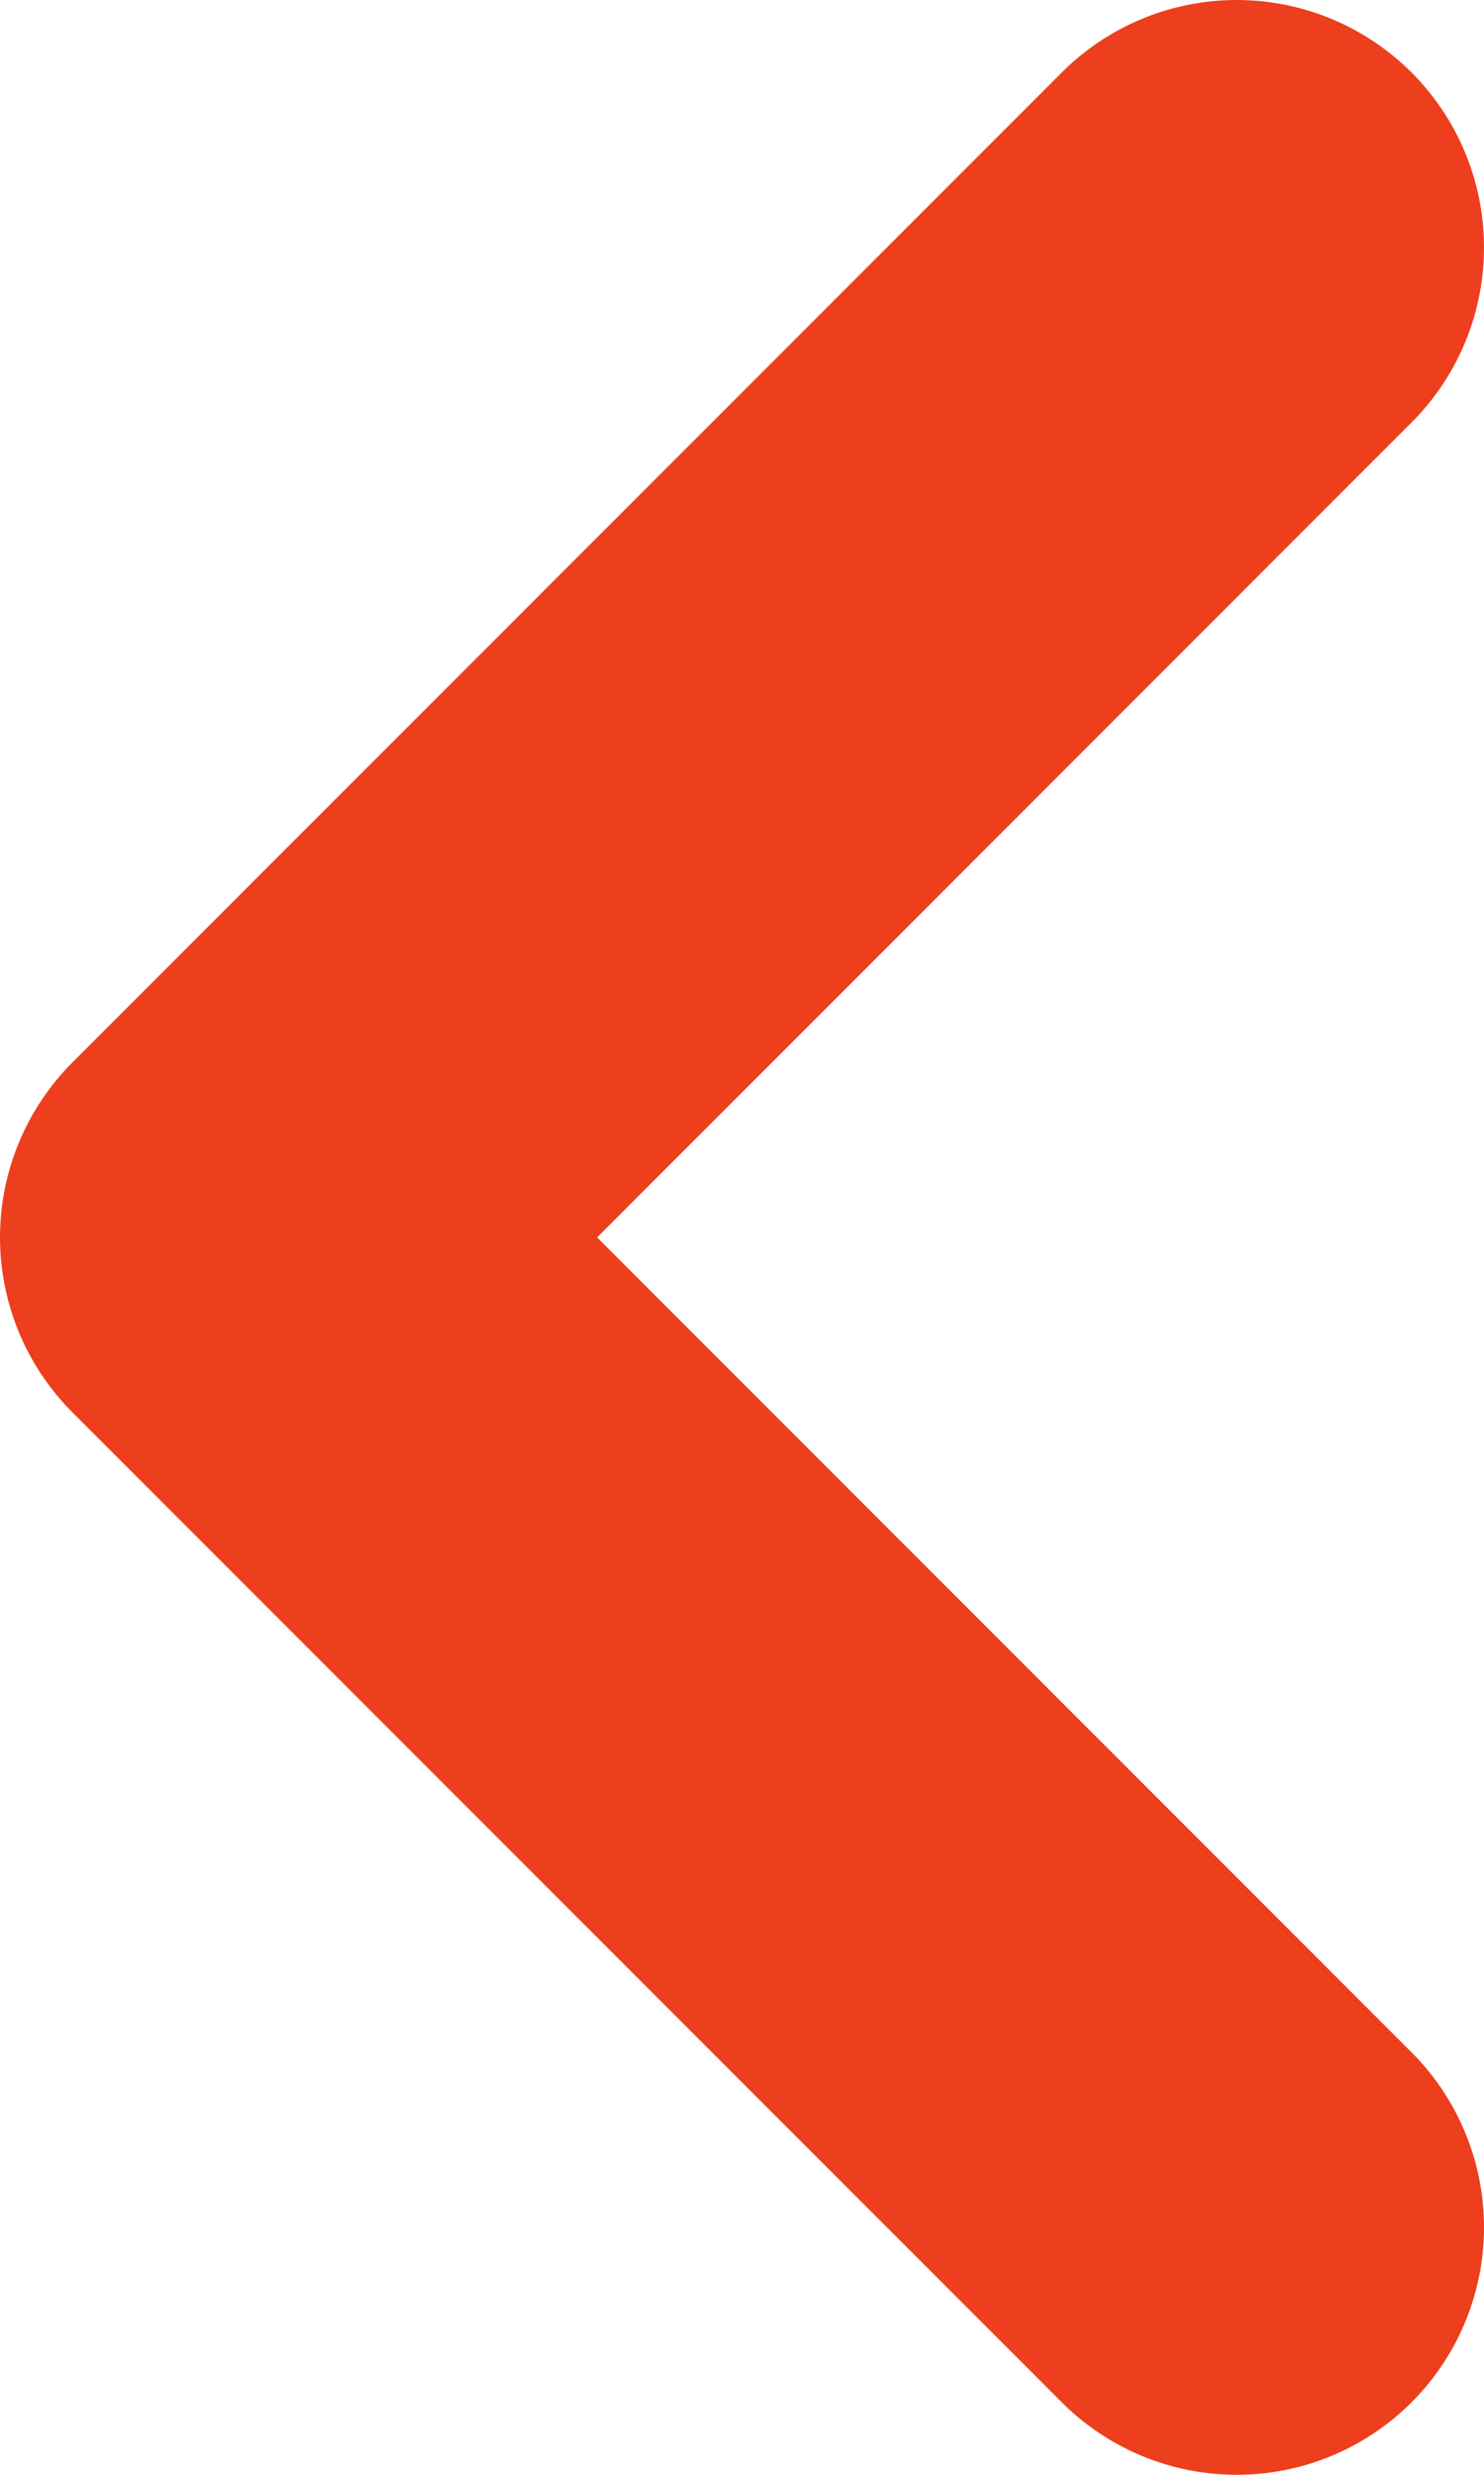 <svg width="6" height="10" viewBox="0 0 6 10" fill="none" xmlns="http://www.w3.org/2000/svg">
<path d="M5 1L1 5L5 9" stroke="#ED3F1D" stroke-width="2" stroke-linecap="round" stroke-linejoin="round"/>
</svg>
